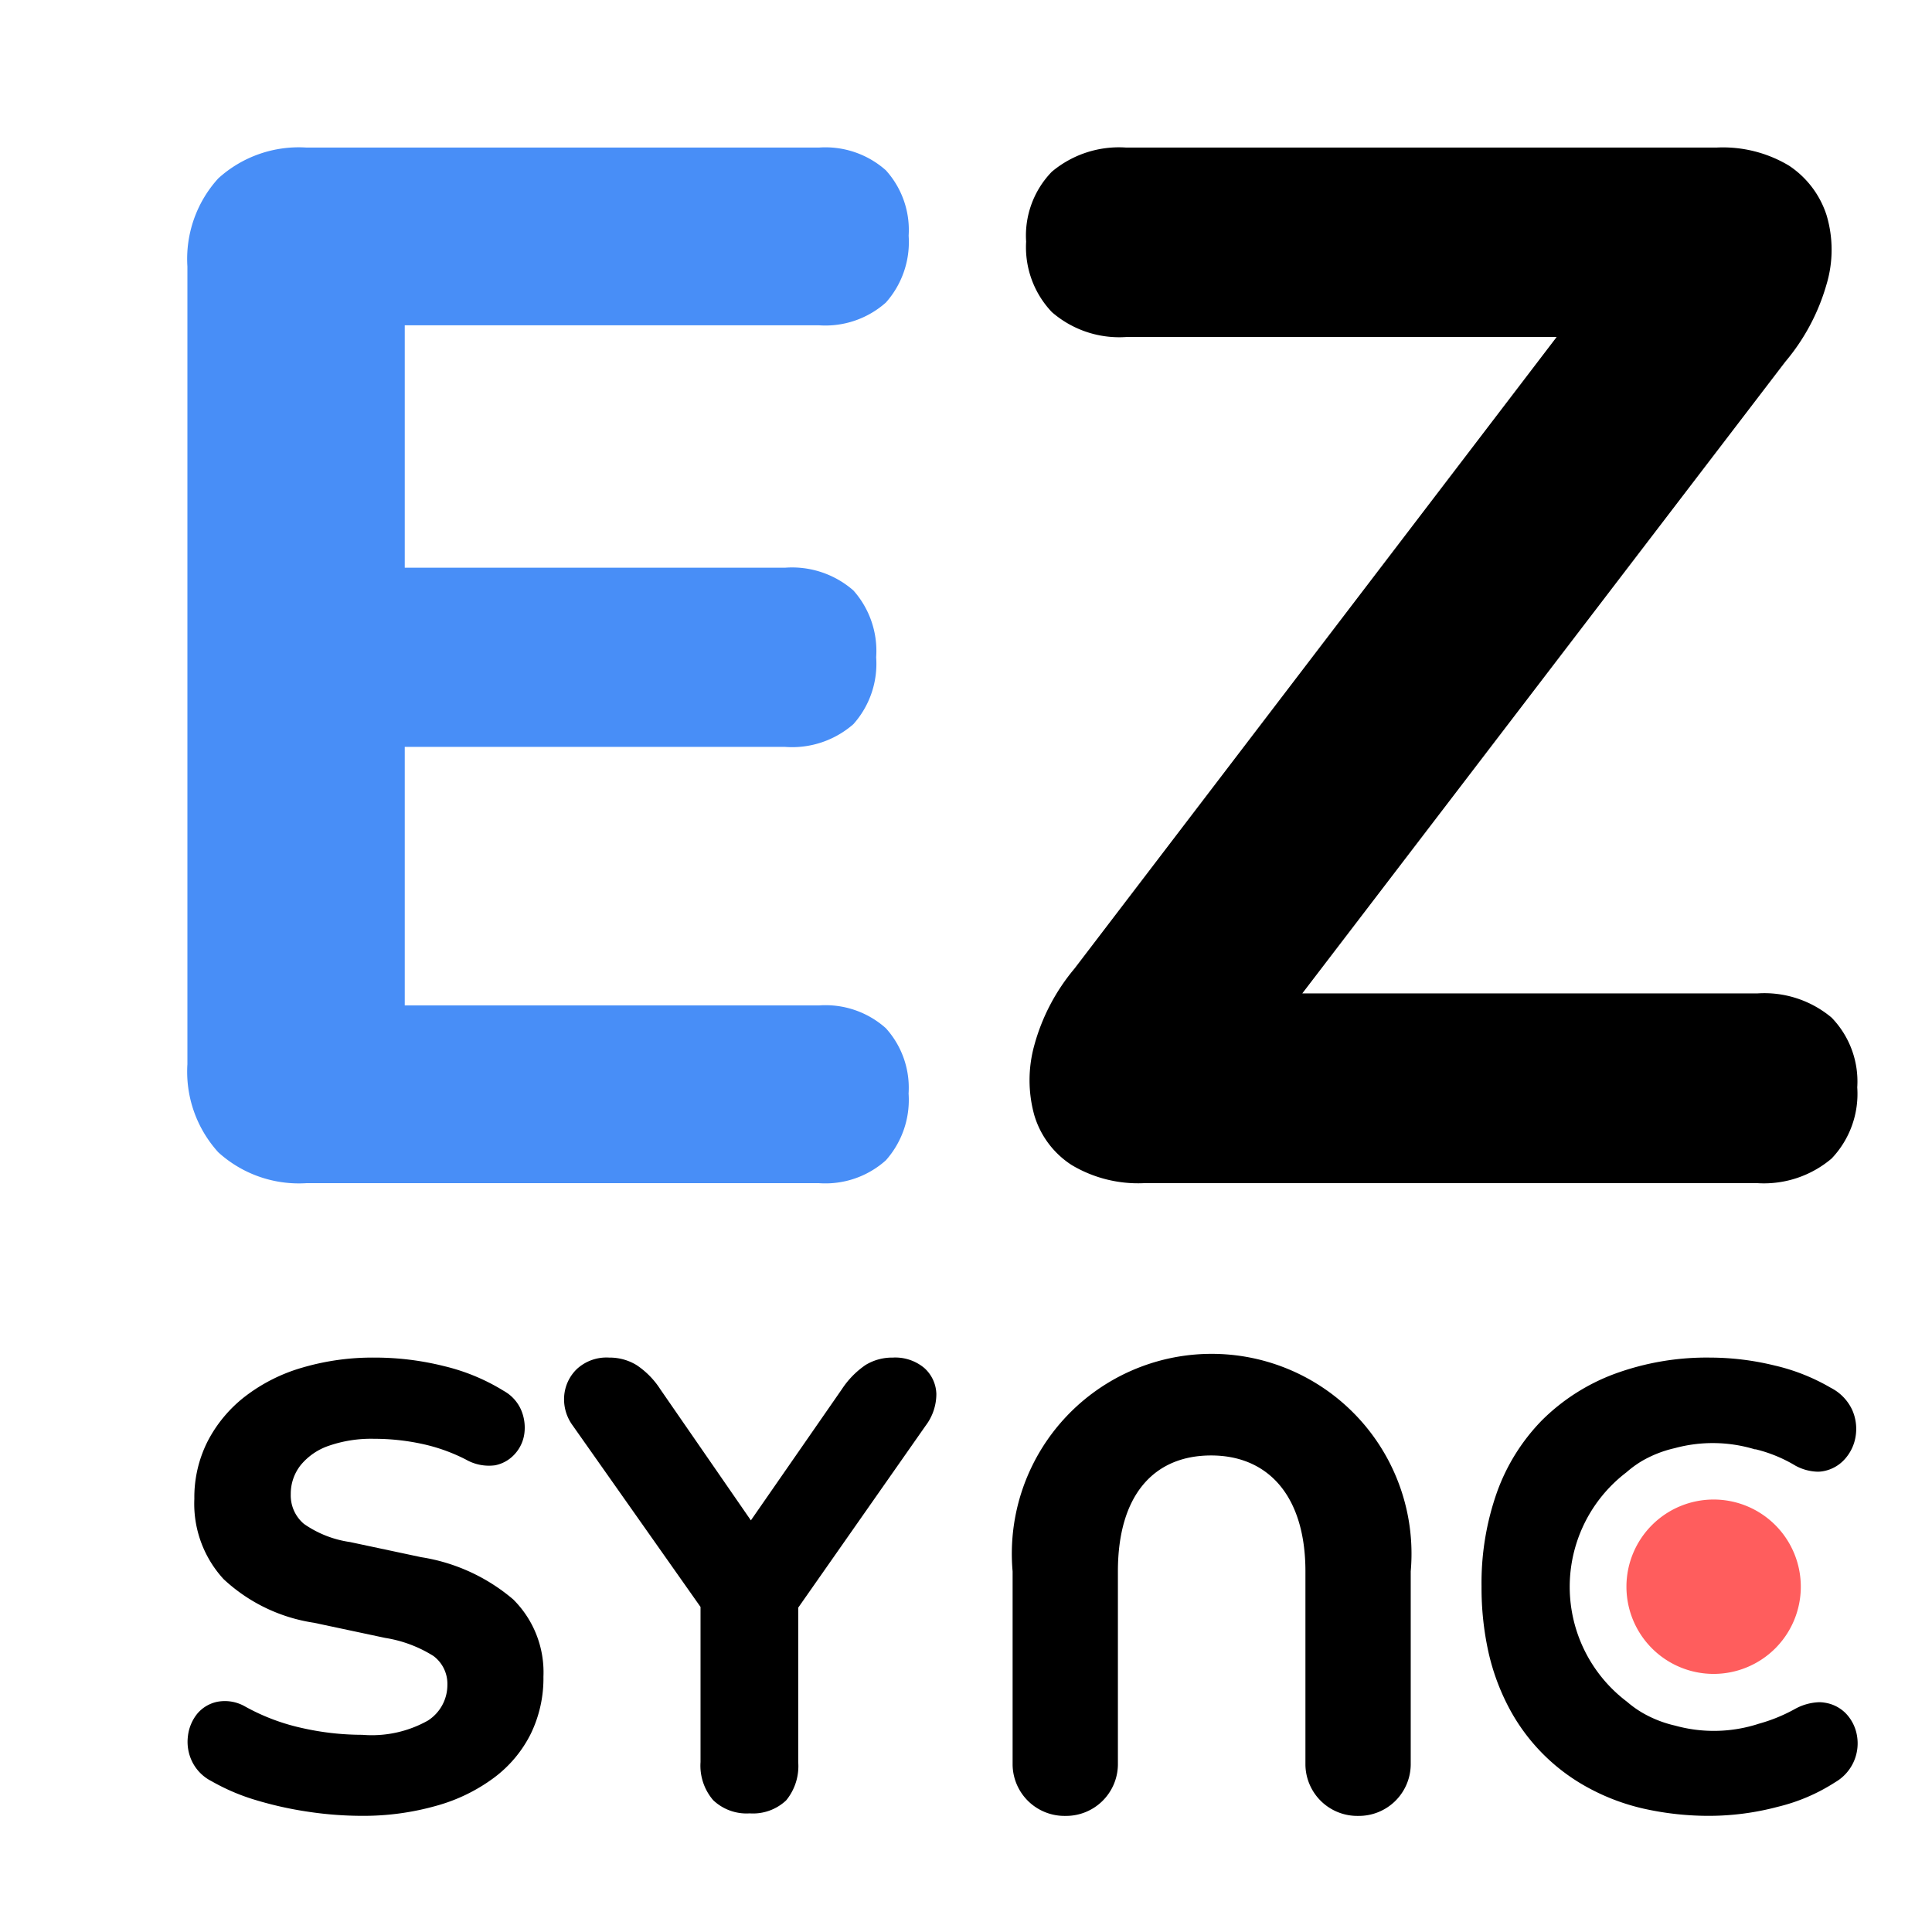 <svg xmlns="http://www.w3.org/2000/svg" xmlns:xlink="http://www.w3.org/1999/xlink" width="32" height="32" viewBox="0 0 32 32">
  <defs>
    <clipPath id="clip-Artboard_3">
      <rect width="32" height="32"/>
    </clipPath>
  </defs>
  <g id="Artboard_3" data-name="Artboard – 3" clip-path="url(#clip-Artboard_3)">
    <g id="Group_11807" data-name="Group 11807" transform="translate(-42.896 -271.028)">
      <g id="Group_11806" data-name="Group 11806" transform="translate(67.435 293.514)">
        <path id="Subtraction_8" data-name="Subtraction 8" d="M3.79,7.59a4.929,4.929,0,0,1-1.1-.118,3.57,3.57,0,0,1-.932-.352A3.212,3.212,0,0,1,.454,5.8a3.71,3.71,0,0,1-.341-.928A4.926,4.926,0,0,1,0,3.79,4.507,4.507,0,0,1,.256,2.229,3.292,3.292,0,0,1,1,1.039,3.363,3.363,0,0,1,2.2.271,4.425,4.425,0,0,1,3.79,0,4.513,4.513,0,0,1,4.85.13,3.318,3.318,0,0,1,5.784.5a.781.781,0,0,1,.355.366.776.776,0,0,1,.057.438.731.731,0,0,1-.178.376.625.625,0,0,1-.35.2.516.516,0,0,1-.1.01.811.811,0,0,1-.369-.1,2.365,2.365,0,0,0-.658-.271l-.009,0-.007,0A2.4,2.4,0,0,0,3.2,1.5a1.941,1.941,0,0,0-.537.209A1.749,1.749,0,0,0,2.4,1.9a2.384,2.384,0,0,0,.009,3.8,1.711,1.711,0,0,0,.262.187,1.935,1.935,0,0,0,.533.208,2.4,2.4,0,0,0,1.39-.031A2.723,2.723,0,0,0,5.2,5.815a.892.892,0,0,1,.392-.107.561.561,0,0,1,.093.008A.616.616,0,0,1,6.04,5.9a.7.7,0,0,1,.178.36.743.743,0,0,1-.36.773,3.075,3.075,0,0,1-.95.407A4.448,4.448,0,0,1,3.79,7.59Z" transform="translate(0 0)" stroke="rgba(0,0,0,0)" stroke-miterlimit="10" stroke-width="1"/>
        <path id="Path_48509" data-name="Path 48509" d="M1.444,0A1.444,1.444,0,1,1,0,1.444,1.444,1.444,0,0,1,1.444,0Z" transform="translate(2.4 2.351)" fill="#ff5d5d" stroke="rgba(0,0,0,0)" stroke-miterlimit="10" stroke-width="1"/>
      </g>
      <path id="Subtraction_8-2" data-name="Subtraction 8" d="M3.072,7.549a.8.8,0,0,1-.605-.219A.877.877,0,0,1,2.258,6.7V4.13L.128,1.107A.731.731,0,0,1,0,.631.694.694,0,0,1,.211.188.723.723,0,0,1,.744,0,.854.854,0,0,1,1.2.125a1.372,1.372,0,0,1,.392.4l1.5,2.171L4.6.522a1.443,1.443,0,0,1,.392-.4A.846.846,0,0,1,5.442,0a.748.748,0,0,1,.522.172.6.6,0,0,1,.2.428.87.87,0,0,1-.177.527L3.876,4.142V6.7a.893.893,0,0,1-.2.634A.8.8,0,0,1,3.072,7.549Z" transform="translate(52.241 293.514)" stroke="rgba(0,0,0,0)" stroke-miterlimit="10" stroke-width="1"/>
      <path id="Path_48507" data-name="Path 48507" d="M1591.187,1353.886h0a.859.859,0,0,1-.872-.845v-3.205a3.31,3.31,0,1,1,6.594,0v3.205a.859.859,0,0,1-.872.845h0a.859.859,0,0,1-.872-.845v-3.205c0-1.25-.618-1.92-1.562-1.92s-1.544.651-1.544,1.92v3.205A.859.859,0,0,1,1591.187,1353.886Z" transform="translate(-1530.647 -1052.781)" stroke="rgba(0,0,0,0)" stroke-miterlimit="10" stroke-width="1"/>
      <g id="Group_11804" data-name="Group 11804" transform="translate(46 293.514)">
        <path id="Subtraction_8-3" data-name="Subtraction 8" d="M2.892,7.59A6.033,6.033,0,0,1,2,7.522a6.055,6.055,0,0,1-.867-.193A3.469,3.469,0,0,1,.4,7.016a.719.719,0,0,1-.324-.329.746.746,0,0,1-.068-.412A.722.722,0,0,1,.162,5.9.587.587,0,0,1,.5,5.7a.672.672,0,0,1,.454.078,3.465,3.465,0,0,0,.934.355,4.544,4.544,0,0,0,1.008.115,1.9,1.9,0,0,0,1.086-.235.7.7,0,0,0,.324-.59.575.575,0,0,0-.23-.48,2.122,2.122,0,0,0-.8-.3l-1.18-.251A2.8,2.8,0,0,1,.6,3.67,1.843,1.843,0,0,1,.115,2.339a2.053,2.053,0,0,1,.219-.95A2.238,2.238,0,0,1,.951.647,2.846,2.846,0,0,1,1.9.167,4.123,4.123,0,0,1,3.1,0,4.717,4.717,0,0,1,4.25.141a3.36,3.36,0,0,1,.992.412.662.662,0,0,1,.287.318.746.746,0,0,1,.052.386.624.624,0,0,1-.157.339.592.592,0,0,1-.329.188.767.767,0,0,1-.48-.094,2.948,2.948,0,0,0-.731-.261,3.744,3.744,0,0,0-.793-.084,2.144,2.144,0,0,0-.747.115,1.032,1.032,0,0,0-.47.324.763.763,0,0,0-.162.48.615.615,0,0,0,.219.491,1.769,1.769,0,0,0,.762.3l1.18.251a3.084,3.084,0,0,1,1.524.7,1.7,1.7,0,0,1,.5,1.279,2.1,2.1,0,0,1-.209.945,2.047,2.047,0,0,1-.606.726,2.882,2.882,0,0,1-.95.465A4.424,4.424,0,0,1,2.892,7.59Z" transform="translate(0 0)" stroke="rgba(0,0,0,0)" stroke-miterlimit="10" stroke-width="1"/>
      </g>
      <g id="Group_11803" data-name="Group 11803" transform="translate(59.892 273.472)">
        <path id="Subtraction_8-4" data-name="Subtraction 8" d="M12.117,17.153H1.947a2.145,2.145,0,0,1-1.192-.3,1.483,1.483,0,0,1-.62-.827,2.165,2.165,0,0,1,0-1.156A3.339,3.339,0,0,1,.8,13.6L8.787,3.138H1.655A1.7,1.7,0,0,1,.426,2.725,1.559,1.559,0,0,1,0,1.558,1.517,1.517,0,0,1,.426.4,1.729,1.729,0,0,1,1.655,0h9.781a2.128,2.128,0,0,1,1.2.3,1.558,1.558,0,0,1,.62.815,2,2,0,0,1,0,1.155,3.456,3.456,0,0,1-.682,1.278l-8,10.462h7.538a1.733,1.733,0,0,1,1.228.4,1.519,1.519,0,0,1,.426,1.156,1.553,1.553,0,0,1-.426,1.18A1.733,1.733,0,0,1,12.117,17.153Z" transform="translate(0 0)" stroke="rgba(0,0,0,0)" stroke-miterlimit="10" stroke-width="1"/>
      </g>
      <g id="Group_11802" data-name="Group 11802" transform="translate(46 273.472)">
        <path id="Subtraction_8-5" data-name="Subtraction 8" d="M10.462,17.153H1.971a1.983,1.983,0,0,1-1.459-.511A1.986,1.986,0,0,1,0,15.182V1.971A1.982,1.982,0,0,1,.511.511,1.983,1.983,0,0,1,1.971,0h8.491a1.507,1.507,0,0,1,1.107.377,1.472,1.472,0,0,1,.377,1.083,1.507,1.507,0,0,1-.377,1.107,1.508,1.508,0,0,1-1.107.377H3.6V6.959H9.9a1.542,1.542,0,0,1,1.131.377,1.506,1.506,0,0,1,.377,1.107,1.5,1.5,0,0,1-.377,1.107A1.54,1.54,0,0,1,9.9,9.927H3.6v4.282h6.861a1.5,1.5,0,0,1,1.107.377,1.469,1.469,0,0,1,.377,1.082,1.505,1.505,0,0,1-.377,1.107A1.5,1.5,0,0,1,10.462,17.153Z" transform="translate(0 0)" fill="#488ef7" stroke="rgba(0,0,0,0)" stroke-miterlimit="10" stroke-width="1"/>
      </g>
    </g>
  </g>
</svg>
